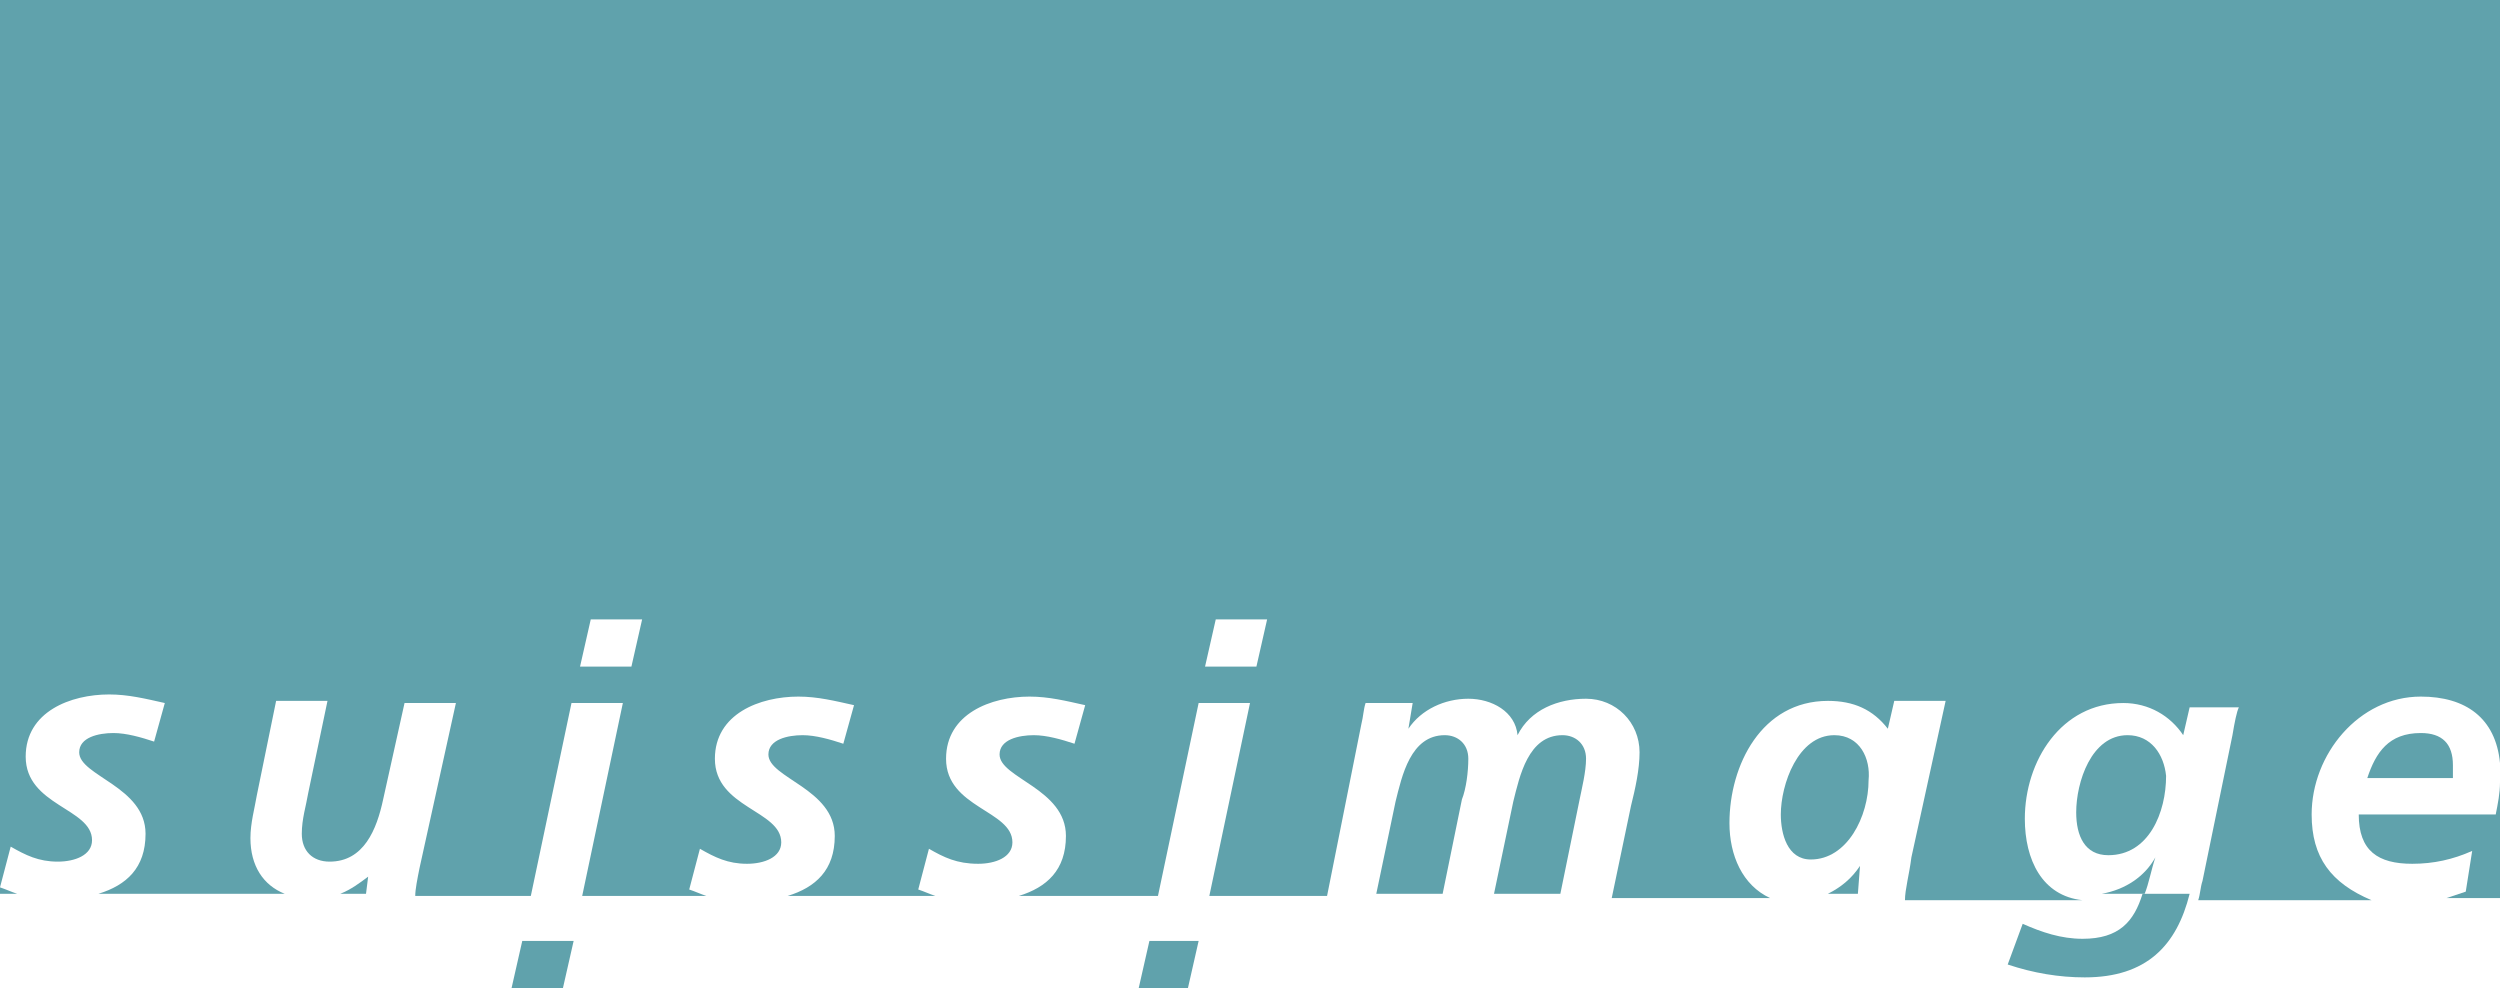 <svg width="210" height="83" viewBox="0 0 210 83" fill="none" xmlns="http://www.w3.org/2000/svg">
<path d="M133.228 63.735C133.228 62.475 132.329 61.755 131.25 61.755C128.373 61.755 127.654 65.176 127.115 67.336L125.497 75.078H131.07L132.688 67.156C132.868 66.256 133.228 64.816 133.228 63.735Z" fill="#60A2AC"/>
<path d="M154.084 61.755C151.027 61.755 149.589 65.896 149.589 68.416C149.589 70.037 150.128 72.197 152.106 72.197C155.163 72.197 156.961 68.597 156.961 65.536C157.14 63.735 156.242 61.755 154.084 61.755Z" fill="#60A2AC"/>
<path d="M181.053 72.017C180.154 73.638 178.536 74.718 176.558 75.078H180.154C180.514 74.178 180.693 73.098 181.053 72.017Z" fill="#60A2AC"/>
<path d="M30.925 73.638C30.206 74.178 29.486 74.718 28.587 75.078H30.745L30.925 73.638Z" fill="#60A2AC"/>
<path d="M123.339 63.735C123.339 62.475 122.44 61.755 121.361 61.755C118.485 61.755 117.765 65.176 117.226 67.336L115.608 75.078H121.182L122.8 67.156C123.159 66.256 123.339 64.816 123.339 63.735Z" fill="#60A2AC"/>
<path d="M178.716 61.755C175.659 61.755 174.401 65.716 174.401 68.237C174.401 70.217 175.12 71.837 177.098 71.837C180.514 71.837 181.952 68.237 181.952 65.176C181.772 63.375 180.693 61.755 178.716 61.755Z" fill="#60A2AC"/>
<path d="M156.241 72.737C155.522 73.818 154.623 74.538 153.544 75.078H156.062L156.241 72.737Z" fill="#60A2AC"/>
<path d="M105.539 55.993H101.224L102.123 52.032H106.438L105.539 55.993ZM53.039 55.993H48.724L49.623 52.032H53.938L53.039 55.993ZM194.178 68.416C194.178 63.375 198.134 58.514 203.348 58.514C207.123 58.514 209.64 60.315 210 64.095V0H0V75.078H1.438C0.899 74.898 0.539 74.718 0 74.538L0.899 71.117C2.158 71.837 3.236 72.377 4.854 72.377C6.293 72.377 7.731 71.837 7.731 70.577C7.731 67.876 2.158 67.696 2.158 63.555C2.158 59.774 5.933 58.334 9.17 58.334C10.788 58.334 12.226 58.694 13.844 59.054L12.945 62.295C11.866 61.935 10.608 61.575 9.529 61.575C8.271 61.575 6.652 61.935 6.652 63.195C6.652 65.176 12.226 66.076 12.226 70.037C12.226 72.918 10.608 74.358 8.271 75.078H23.913C22.115 74.358 21.036 72.737 21.036 70.397C21.036 69.137 21.395 67.876 21.575 66.796L23.194 58.874H27.509L25.89 66.616C25.711 67.696 25.351 68.777 25.351 70.037C25.351 71.477 26.25 72.377 27.688 72.377C30.565 72.377 31.644 69.677 32.183 67.156L33.981 59.054H38.296L35.24 72.918C35.06 73.818 34.88 74.718 34.88 75.258H44.589L48.005 59.054H52.32L48.904 75.258H59.332C58.793 75.078 58.433 74.898 57.894 74.718L58.793 71.297C60.051 72.017 61.13 72.558 62.748 72.558C64.187 72.558 65.625 72.017 65.625 70.757C65.625 68.056 60.051 67.876 60.051 63.735C60.051 59.955 63.827 58.514 67.063 58.514C68.681 58.514 70.12 58.874 71.738 59.234L70.839 62.475C69.76 62.115 68.502 61.755 67.423 61.755C66.164 61.755 64.546 62.115 64.546 63.375C64.546 65.356 70.12 66.256 70.12 70.217C70.12 73.098 68.502 74.538 66.164 75.258H78.57C78.031 75.078 77.671 74.898 77.132 74.718L78.031 71.297C79.289 72.017 80.368 72.558 82.166 72.558C83.605 72.558 85.043 72.017 85.043 70.757C85.043 68.056 79.469 67.876 79.469 63.735C79.469 59.955 83.245 58.514 86.481 58.514C88.099 58.514 89.538 58.874 91.156 59.234L90.257 62.475C89.178 62.115 87.919 61.755 86.841 61.755C85.582 61.755 83.964 62.115 83.964 63.375C83.964 65.356 89.538 66.256 89.538 70.217C89.538 73.098 87.919 74.538 85.582 75.258H97.269L100.685 59.054H105L101.584 75.258H111.473L114.349 60.855C114.529 60.135 114.529 59.594 114.709 59.054H118.664L118.305 61.215C119.384 59.594 121.361 58.694 123.339 58.694C125.317 58.694 127.295 59.774 127.474 61.755C128.553 59.594 130.89 58.694 133.228 58.694C135.745 58.694 137.723 60.675 137.723 63.195C137.723 64.636 137.363 66.256 137.003 67.696L135.385 75.438H148.69C146.353 74.358 145.274 71.837 145.274 69.137C145.274 64.275 147.971 58.874 153.545 58.874C155.702 58.874 157.32 59.594 158.579 61.215L159.118 58.874H163.433L160.557 72.017C160.377 73.458 160.017 74.718 160.017 75.618H174.94C171.524 75.258 170.086 72.197 170.086 68.777C170.086 63.915 173.142 59.054 178.356 59.054C180.514 59.054 182.312 60.135 183.39 61.755L183.93 59.414H188.065C187.885 59.774 187.705 60.675 187.526 61.755L185.009 73.998C184.829 74.538 184.829 75.078 184.649 75.618H199.212C195.796 74.178 194.178 72.017 194.178 68.416Z" fill="#60A2AC"/>
<path d="M210 65.716C210 66.616 209.82 67.516 209.64 68.416H198.134C198.134 71.477 199.752 72.558 202.628 72.558C204.426 72.558 206.045 72.197 207.663 71.477L207.123 74.898C206.584 75.078 206.045 75.258 205.505 75.438H210V65.716V65.716Z" fill="#60A2AC"/>
<path d="M206.045 64.275C206.045 62.475 205.146 61.575 203.348 61.575C200.651 61.575 199.572 63.195 198.853 65.356H206.045C206.045 64.996 206.045 64.636 206.045 64.275Z" fill="#60A2AC"/>
<path d="M43.87 79.039L42.971 83H47.286L48.185 79.039H43.87Z" fill="#60A2AC"/>
<path d="M96.55 79.039L95.651 83H99.786L100.685 79.039H96.55Z" fill="#60A2AC"/>
<path d="M174.94 78.859C173.142 78.859 171.524 78.319 169.906 77.599L168.647 81.019C170.805 81.74 172.962 82.1 175.12 82.1C180.334 82.1 182.851 79.399 183.93 75.078H179.974C179.255 77.419 177.997 78.859 174.94 78.859Z" fill="#60A2AC"/>
</svg>
